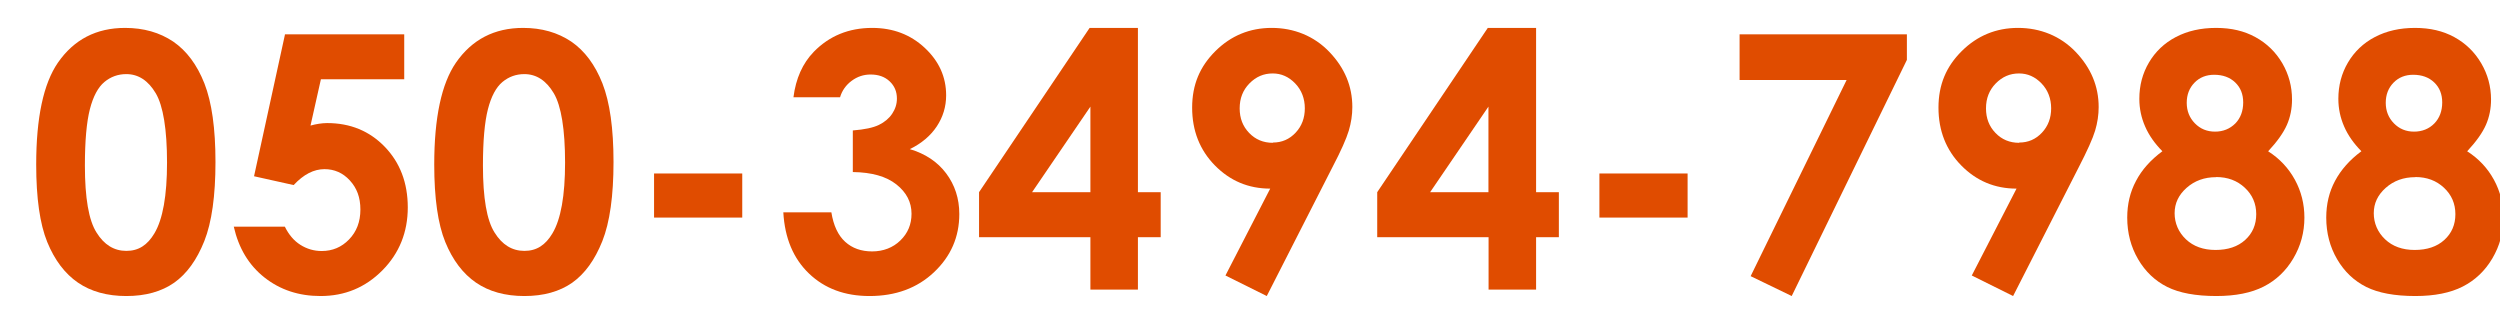<?xml version="1.0" encoding="UTF-8"?>
<svg id="_レイヤー_1" xmlns="http://www.w3.org/2000/svg" version="1.1" viewBox="0 0 189.93 23.9">
  <!-- Generator: Adobe Illustrator 29.4.0, SVG Export Plug-In . SVG Version: 2.1.0 Build 152)  -->
  <defs>
    <style>
      .st0 {
        fill: #231815;
      }

      .st1 {
        fill: #fff;
      }

      .st2 {
        fill: #004093;
      }

      .st3 {
        isolation: isolate;
      }

      .st4 {
        fill: #e04c00;
      }

      .st5 {
        display: none;
      }
    </style>
  </defs>
  <g id="_レイヤー_2" class="st5">
    <g>
      <g>
        <rect class="st1" width="36" height="24"/>
        <g>
          <path class="st2" d="M0,0h15.79c.28,2.55-.12,4.28-1.67,6.21-1.55,1.94-4.56,3.55-7.81,2.7C3.07,8.06.82,5.18.49,3.1.16,1.02.37,0,.37,0"/>
          <path class="st2" d="M17,0h9.11c-.33,3.52-3.52,7.59-5.5,8.91s-5.22,3.02-8.84,2.79c-3.62-.24-6.16-1.37-7.85-2.55,1.98.9,5.36,1.79,8.65-.24,3.29-2.03,4.79-5.43,4.32-8.91"/>
          <path class="st2" d="M28,0h8.18c-.38,3.57-1.87,8.11-5.12,11.46-2.07,2.13-5.94,4.92-10.81,5.53-5.69.71-11.66-1.18-15.38-5.01,3.86,1.99,8.03,1.84,10.11,1.51,4.51-.7,7.99-2.93,10.48-6.76S28.23,0,28.23,0"/>
          <path class="st2" d="M0,11.38c2.12,2.74,6.35,6.9,11.81,8.23,5.46,1.32,10.31,1.14,15.77-1.8,5.46-2.93,8.42-7.99,8.42-7.99v14.18H0v-13"/>
          <path class="st0" d="M0,27h3v-2h1v2h2v1h-2v1.55c0,1-.65,1.73-1.34,1.45H1v-1h.89c.38.25.84.02.87-.71.03-.68,0-1.38,0-1.29H0v-1"/>
          <path class="st0" d="M7,25v5c0,.69.35,1.04.86,1.06.52.02,4.14,0,4.14,0v-1.06h-3.49s-.45.06-.51-.27v-1.73h3v-1h-3v-2h-1"/>
          <rect class="st0" x="11" y="25" width="1" height="1"/>
          <rect class="st0" x="12" y="25" width="1" height="1"/>
          <rect class="st0" x="18" y="25" width="1" height="1"/>
          <rect class="st0" x="19" y="25" width="1" height="1"/>
          <path class="st0" d="M17,26h-2.37s-.55,1.77-2.63,2.1v-1.04c1.4-.12,1.76-.87,1.85-2.06h4.23c0,1.26.1,2.82-.21,3.72-.47,1.37-1.2,2.06-2.41,2.36-1.21.31-2.46.21-2.46.21v-.97s1.4-.01,2.13-.31c.92-.37,1.32-.64,1.6-1.02h-2.73v-1h2.94c.09-.45.08-1.35.08-1.35"/>
          <path class="st0" d="M19,29v-1.71s1.51.02,2.24-.17,1.44-.52,1.77-1.11.38-1.02.38-1.02h.39c-.21,1.22-.32,1.54-.7,2-.38.46-1.09.95-1.09.95v3.05h-1v-2.47c-.8.19-1.75.14-2.36.1"/>
          <path class="st0" d="M24,27h2v-2h1v1h3.2s-.01,1.85-.59,2.69c-.57.83-1.11,1.23-2.61,1.23v-.92c.35,0,.91-.03,1.43-.42.35-.26.45-.72.47-.59h-.9v3h-2v-4h-1.68l.02-.99"/>
          <path class="st0" d="M31,25h1v3.5c0,.64-.22,1.45-1,1.94-.57.35-.87.28-.87.28l.04-1.06s.48-.07.7-.69c.22-.61.13-.92.13-1.51s.02-2.46.02-2.46"/>
          <path class="st0" d="M33,26h1v3.81c-.3,0,.43.02.86-.76.33-.59.4-1.4.4-1.05h.95c0-.35-.12,1.12-.64,1.76s-.99,1.37-2.57,1.37v-6.13"/>
          <path class="st0" d="M36.9,22.27c0,.95.77,1.72,1.72,1.72s1.72-.77,1.72-1.72-.77-1.72-1.72-1.72-1.72.77-1.72,1.72ZM37.08,22.27c0-.85.69-1.53,1.53-1.53s1.53.69,1.53,1.53-.69,1.53-1.53,1.53-1.53-.69-1.53-1.53"/>
          <path class="st0" d="M39.45,23h-.52l-.65-1h-.28v1h1v-2h-.46c.22.11.39.16.51.27.12.1.19.25.19.44,0,.14-.05.26-.14.37-.09.1-.22.18-.38.22,0,0,.73.7.73.7ZM38,22h.49c.14.12.25.08.34,0s.13-.17.13-.28c0-.25-.15-.38-.46-.72h-.5v1"/>
          <path class="st0" d="M36.9,29.57c0,.95.77,1.72,1.72,1.72s1.72-.77,1.72-1.72-.77-1.72-1.72-1.72-1.72.77-1.72,1.72ZM37.08,29.57c0-.85.69-1.53,1.53-1.53s1.53.69,1.53,1.53-.69,1.53-1.53,1.53-1.53-.69-1.53-1.53"/>
          <path class="st0" d="M39.45,31h-.52l-.65-1h-.28v1h1v-2h-.46c.22-.59.39-.54.51-.44s.19.25.19.44c0,.14-.05.26-.14.37s-.22.18-.38.22c0,0,.73,1.41.73,1.41ZM38,29h.49c.14.42.25.38.34.3.09-.07.13-.17.13-.28,0-.25-.15-.38-.46.98h-.5v-1"/>
        </g>
      </g>
      <g>
        <path class="st4" d="M59.56-.08c1.99,0,3.71.51,5.15,1.54,1.44,1.03,2.55,2.6,3.34,4.72.79,2.12,1.18,5.06,1.18,8.84s-.4,6.78-1.2,8.91c-.8,2.12-1.87,3.68-3.22,4.68s-3.05,1.49-5.1,1.49-3.78-.5-5.18-1.5-2.49-2.53-3.28-4.57c-.79-2.04-1.19-4.95-1.19-8.73,0-5.27.77-9.1,2.32-11.47,1.72-2.61,4.11-3.91,7.18-3.91ZM59.68,5.12c-.88,0-1.65.3-2.33.89-.68.59-1.2,1.61-1.56,3.06-.36,1.44-.54,3.56-.54,6.35,0,3.63.41,6.14,1.23,7.53.82,1.39,1.88,2.08,3.19,2.08s2.26-.66,3-1.97c.9-1.59,1.35-4.25,1.35-7.97s-.4-6.38-1.21-7.81-1.85-2.15-3.14-2.15h.01Z"/>
        <path class="st4" d="M75.94.64h12.78v5.06h-8.91l-1.11,5.22c.31-.09.61-.16.91-.2s.58-.07.85-.07c2.47,0,4.53.89,6.17,2.67s2.46,4.05,2.46,6.83-.91,5.16-2.72,7.08-4.02,2.88-6.61,2.88c-2.33,0-4.32-.7-5.99-2.09s-2.76-3.3-3.28-5.72h5.46c.42.9.97,1.58,1.66,2.04s1.44.69,2.27.69c1.15,0,2.13-.44,2.93-1.31.8-.87,1.21-1.99,1.21-3.36s-.37-2.42-1.12-3.27-1.65-1.28-2.72-1.28c-.57,0-1.13.15-1.68.45-.55.3-1.09.75-1.62,1.35l-4.23-1,3.3-15.96h0Z"/>
        <path class="st4" d="M92.48.64h17.9v2.87l-12.32,26.58-4.39-2.24,10.25-22.08h-11.45V.64h0Z"/>
        <path class="st4" d="M121.35-.08c1.99,0,3.71.51,5.15,1.54,1.44,1.03,2.55,2.6,3.34,4.72.79,2.12,1.18,5.06,1.18,8.84s-.4,6.78-1.2,8.91c-.8,2.12-1.87,3.68-3.22,4.68s-3.05,1.49-5.1,1.49-3.78-.5-5.18-1.5-2.49-2.53-3.28-4.57-1.19-4.95-1.19-8.73c0-5.27.77-9.1,2.32-11.47,1.72-2.61,4.11-3.91,7.18-3.91ZM121.47,5.12c-.88,0-1.65.3-2.33.89-.68.59-1.2,1.61-1.56,3.06-.36,1.44-.54,3.56-.54,6.35,0,3.63.41,6.14,1.23,7.53.82,1.39,1.89,2.08,3.19,2.08s2.26-.66,3-1.97c.9-1.59,1.35-4.25,1.35-7.97s-.4-6.38-1.21-7.81-1.85-2.15-3.14-2.15h0Z"/>
        <path class="st4" d="M134.66,15.31h9.43v4.96h-9.43v-4.96Z"/>
        <path class="st4" d="M157.22-.08c1.99,0,3.71.51,5.15,1.54,1.44,1.03,2.55,2.6,3.34,4.72.79,2.12,1.18,5.06,1.18,8.84s-.4,6.78-1.2,8.91c-.8,2.12-1.87,3.68-3.22,4.68s-3.05,1.49-5.1,1.49-3.78-.5-5.18-1.5-2.49-2.53-3.28-4.57-1.19-4.95-1.19-8.73c0-5.27.77-9.1,2.32-11.47,1.72-2.61,4.11-3.91,7.18-3.91h0ZM157.34,5.12c-.88,0-1.65.3-2.33.89-.68.59-1.2,1.61-1.55,3.06-.36,1.44-.54,3.56-.54,6.35,0,3.63.41,6.14,1.23,7.53.82,1.39,1.88,2.08,3.19,2.08s2.26-.66,3-1.97c.9-1.59,1.35-4.25,1.35-7.97s-.4-6.38-1.21-7.81-1.85-2.15-3.14-2.15h0Z"/>
        <path class="st4" d="M173.61.64h12.78v5.06h-8.91l-1.11,5.22c.31-.09.61-.16.91-.2s.58-.07.85-.07c2.47,0,4.53.89,6.17,2.67s2.46,4.05,2.46,6.83-.91,5.16-2.72,7.08-4.02,2.88-6.62,2.88c-2.33,0-4.32-.7-5.99-2.09s-2.76-3.3-3.28-5.72h5.46c.42.9.98,1.58,1.66,2.04.69.46,1.44.69,2.27.69,1.15,0,2.13-.44,2.93-1.31.8-.87,1.21-1.99,1.21-3.36s-.37-2.42-1.12-3.27-1.65-1.28-2.72-1.28c-.57,0-1.13.15-1.68.45-.55.3-1.09.75-1.62,1.35l-4.23-1,3.3-15.96h0Z"/>
        <path class="st4" d="M194.12.64h7.77v28.73h-5.16V5.78h-5.62s3.01-5.14,3.01-5.14Z"/>
        <path class="st4" d="M211.73,15.31h9.43v4.96h-9.43v-4.96h0Z"/>
        <path class="st4" d="M234.29-.08c1.99,0,3.71.51,5.15,1.54,1.44,1.03,2.55,2.6,3.34,4.72.79,2.12,1.18,5.06,1.18,8.84s-.4,6.78-1.2,8.91c-.8,2.12-1.87,3.68-3.22,4.68s-3.05,1.49-5.1,1.49-3.78-.5-5.18-1.5-2.49-2.53-3.28-4.57-1.19-4.95-1.19-8.73c0-5.27.77-9.1,2.32-11.47,1.72-2.61,4.11-3.91,7.18-3.91h0ZM234.41,5.12c-.88,0-1.65.3-2.33.89-.68.59-1.2,1.61-1.55,3.06-.36,1.44-.54,3.56-.54,6.35,0,3.63.41,6.14,1.23,7.53.82,1.39,1.88,2.08,3.19,2.08s2.26-.66,3-1.97c.9-1.59,1.35-4.25,1.35-7.97s-.4-6.38-1.21-7.81-1.85-2.15-3.14-2.15h0Z"/>
        <path class="st4" d="M250.68.64h12.78v5.06h-8.91l-1.11,5.22c.31-.09.61-.16.91-.2s.58-.07.85-.07c2.47,0,4.53.89,6.17,2.67,1.64,1.78,2.46,4.05,2.46,6.83s-.91,5.16-2.72,7.08-4.02,2.88-6.62,2.88c-2.33,0-4.32-.7-5.99-2.09s-2.76-3.3-3.28-5.72h5.46c.42.9.98,1.58,1.66,2.04.69.46,1.44.69,2.27.69,1.15,0,2.13-.44,2.93-1.31.8-.87,1.21-1.99,1.21-3.36s-.37-2.42-1.12-3.27-1.65-1.28-2.72-1.28c-.57,0-1.13.15-1.68.45-.55.3-1.09.75-1.62,1.35l-4.23-1,3.3-15.96h0Z"/>
        <path class="st4" d="M271.18.64h7.77v28.73h-5.16V5.78h-5.62s3.01-5.14,3.01-5.14Z"/>
      </g>
    </g>
  </g>
  <g class="st3">
    <g class="st3">
      <path class="st4" d="M9.5,2.12c1.42,0,2.63.35,3.66,1.04,1.02.7,1.81,1.76,2.37,3.18.56,1.43.84,3.42.84,5.97s-.28,4.58-.85,6.01c-.57,1.43-1.33,2.48-2.29,3.16-.96.67-2.17,1.01-3.63,1.01s-2.69-.34-3.68-1.02-1.77-1.71-2.33-3.08-.84-3.34-.84-5.89c0-3.56.55-6.14,1.65-7.74,1.22-1.76,2.92-2.64,5.1-2.64ZM9.59,5.63c-.62,0-1.18.2-1.66.6-.48.4-.85,1.09-1.1,2.06s-.38,2.4-.38,4.29c0,2.45.29,4.15.88,5.08.58.94,1.34,1.4,2.27,1.4s1.6-.44,2.13-1.33c.64-1.07.96-2.87.96-5.38s-.29-4.31-.86-5.27-1.32-1.45-2.23-1.45Z"/>
      <path class="st4" d="M21.63,2.61h9.08v3.41h-6.33l-.79,3.52c.22-.06.44-.11.65-.14.21-.03.41-.05.61-.05,1.76,0,3.22.6,4.38,1.8,1.16,1.2,1.75,2.74,1.75,4.61s-.64,3.48-1.93,4.78c-1.29,1.3-2.85,1.95-4.7,1.95-1.65,0-3.07-.47-4.26-1.41s-1.96-2.23-2.33-3.86h3.88c.3.61.69,1.07,1.18,1.38.49.31,1.03.47,1.62.47.82,0,1.51-.29,2.08-.88s.86-1.34.86-2.27-.27-1.63-.8-2.21c-.53-.58-1.18-.86-1.93-.86-.4,0-.8.1-1.19.3s-.78.51-1.15.91l-3.01-.67,2.35-10.77Z"/>
      <path class="st4" d="M39.74,2.12c1.42,0,2.63.35,3.66,1.04,1.02.7,1.81,1.76,2.37,3.18.56,1.43.84,3.42.84,5.97s-.28,4.58-.85,6.01c-.57,1.43-1.33,2.48-2.29,3.16-.96.67-2.17,1.01-3.63,1.01s-2.69-.34-3.68-1.02-1.77-1.71-2.33-3.08-.84-3.34-.84-5.89c0-3.56.55-6.14,1.65-7.74,1.22-1.76,2.92-2.64,5.1-2.64ZM39.83,5.63c-.62,0-1.18.2-1.66.6-.48.4-.85,1.09-1.1,2.06s-.38,2.4-.38,4.29c0,2.45.29,4.15.88,5.08.58.94,1.34,1.4,2.27,1.4s1.6-.44,2.13-1.33c.64-1.07.96-2.87.96-5.38s-.29-4.31-.86-5.27-1.32-1.45-2.23-1.45Z"/>
      <path class="st4" d="M49.69,13.18h6.7v3.35h-6.7v-3.35Z"/>
      <path class="st4" d="M63.83,7.39h-3.55c.18-1.43.7-2.58,1.54-3.45,1.18-1.21,2.66-1.82,4.44-1.82,1.59,0,2.92.51,4,1.52,1.08,1.01,1.62,2.21,1.62,3.6,0,.86-.24,1.65-.71,2.36-.47.71-1.15,1.29-2.05,1.73,1.18.35,2.1.96,2.76,1.84.66.88,1,1.91,1,3.09,0,1.74-.64,3.21-1.92,4.42-1.28,1.21-2.92,1.81-4.9,1.81-1.88,0-3.41-.57-4.6-1.71-1.19-1.14-1.84-2.69-1.95-4.65h3.65c.16,1,.51,1.75,1.05,2.24.54.49,1.22.73,2.05.73s1.58-.28,2.14-.83c.57-.55.85-1.23.85-2.03,0-.88-.38-1.62-1.15-2.23s-1.87-.92-3.31-.94v-3.16c.89-.07,1.55-.21,1.98-.42.43-.21.77-.49,1.01-.85.24-.36.36-.74.36-1.15,0-.53-.18-.96-.55-1.31-.37-.35-.85-.52-1.45-.52-.53,0-1.01.16-1.44.48-.43.32-.73.74-.88,1.25Z"/>
      <path class="st4" d="M82.77,2.12h3.68v12.48h1.73v3.42h-1.73v3.98h-3.61v-3.98h-8.46v-3.42l8.4-12.48ZM82.84,14.6v-6.5l-4.43,6.5h4.43Z"/>
      <path class="st4" d="M96.24,22.49l-3.14-1.56,3.4-6.6c-1.65,0-3.05-.59-4.2-1.76s-1.73-2.64-1.73-4.39.59-3.13,1.77-4.3c1.18-1.17,2.61-1.76,4.28-1.76s3.21.61,4.37,1.82c1.17,1.22,1.75,2.61,1.75,4.19,0,.6-.09,1.2-.27,1.8-.18.6-.59,1.53-1.25,2.79l-4.98,9.77ZM96.7,10.83c.69,0,1.26-.25,1.73-.75s.7-1.12.7-1.85-.24-1.38-.73-1.89c-.49-.51-1.06-.76-1.71-.76-.69,0-1.27.25-1.77.76-.49.5-.74,1.13-.74,1.89s.24,1.37.72,1.87,1.08.75,1.8.75Z"/>
      <path class="st4" d="M113.02,2.12h3.68v12.48h1.73v3.42h-1.73v3.98h-3.61v-3.98h-8.46v-3.42l8.4-12.48ZM113.08,14.6v-6.5l-4.43,6.5h4.43Z"/>
      <path class="st4" d="M121.51,13.18h6.7v3.35h-6.7v-3.35Z"/>
      <path class="st4" d="M132.15,2.61h12.72v1.94l-8.75,17.94-3.12-1.51,7.29-14.9h-8.13v-3.47Z"/>
      <path class="st4" d="M152.94,22.49l-3.14-1.56,3.4-6.6c-1.65,0-3.05-.59-4.2-1.76s-1.73-2.64-1.73-4.39.59-3.13,1.77-4.3c1.18-1.17,2.61-1.76,4.28-1.76s3.21.61,4.37,1.82,1.75,2.61,1.75,4.19c0,.6-.09,1.2-.27,1.8-.18.6-.6,1.53-1.25,2.79l-4.98,9.77ZM153.4,10.83c.69,0,1.26-.25,1.73-.75.47-.5.7-1.12.7-1.85s-.24-1.38-.73-1.89c-.49-.51-1.06-.76-1.71-.76-.69,0-1.27.25-1.77.76-.49.5-.74,1.13-.74,1.89s.24,1.37.72,1.87,1.08.75,1.8.75Z"/>
      <path class="st4" d="M172.31,11.49c.88.56,1.56,1.29,2.04,2.17.48.88.72,1.84.72,2.87,0,1.12-.28,2.15-.84,3.1-.56.95-1.31,1.66-2.25,2.14-.94.48-2.14.72-3.6.72-1.56,0-2.81-.23-3.73-.69-.92-.46-1.66-1.16-2.21-2.1-.55-.94-.83-1.99-.83-3.17,0-1.02.22-1.95.67-2.79.44-.84,1.11-1.59,2-2.25-.58-.59-1.02-1.21-1.31-1.88-.29-.66-.44-1.36-.44-2.1,0-1.01.24-1.93.73-2.76s1.17-1.48,2.05-1.94,1.89-.69,3.05-.69,2.13.23,2.99.7,1.54,1.13,2.04,1.98c.5.86.74,1.78.74,2.76,0,.69-.13,1.34-.39,1.93s-.73,1.26-1.42,2ZM168.36,13.46c-.89,0-1.63.27-2.24.81-.61.54-.91,1.18-.91,1.93s.29,1.44.86,1.98c.57.54,1.32.81,2.25.81s1.69-.25,2.25-.76c.56-.51.84-1.16.84-1.96s-.29-1.47-.87-2.01c-.58-.54-1.3-.81-2.18-.81ZM168.22,5.68c-.61,0-1.11.2-1.5.6-.39.4-.59.91-.59,1.53s.21,1.14.62,1.56c.41.42.92.63,1.53.63s1.13-.21,1.54-.62c.4-.41.6-.95.6-1.6,0-.62-.2-1.13-.61-1.52s-.94-.58-1.6-.58Z"/>
      <path class="st4" d="M187.43,11.49c.88.56,1.56,1.29,2.04,2.17s.72,1.84.72,2.87c0,1.12-.28,2.15-.84,3.1-.56.95-1.31,1.66-2.25,2.14s-2.14.72-3.6.72c-1.56,0-2.81-.23-3.73-.69s-1.66-1.16-2.21-2.1-.83-1.99-.83-3.17c0-1.02.22-1.95.67-2.79s1.11-1.59,2-2.25c-.58-.59-1.02-1.21-1.31-1.88-.29-.66-.44-1.36-.44-2.1,0-1.01.24-1.93.73-2.76.49-.83,1.17-1.48,2.05-1.94s1.89-.69,3.04-.69,2.13.23,2.99.7,1.54,1.13,2.04,1.98.75,1.78.75,2.76c0,.69-.13,1.34-.39,1.93-.26.59-.73,1.26-1.42,2ZM183.49,13.46c-.89,0-1.63.27-2.24.81-.61.54-.91,1.18-.91,1.93s.29,1.44.86,1.98c.57.54,1.32.81,2.25.81s1.69-.25,2.25-.76c.56-.51.84-1.16.84-1.96s-.29-1.47-.87-2.01c-.58-.54-1.3-.81-2.17-.81ZM183.34,5.68c-.61,0-1.11.2-1.5.6-.39.4-.59.91-.59,1.53s.21,1.14.62,1.56.92.63,1.53.63,1.14-.21,1.54-.62c.4-.41.6-.95.6-1.6,0-.62-.2-1.13-.61-1.52s-.94-.58-1.6-.58Z"/>
    </g>
  </g>
</svg>